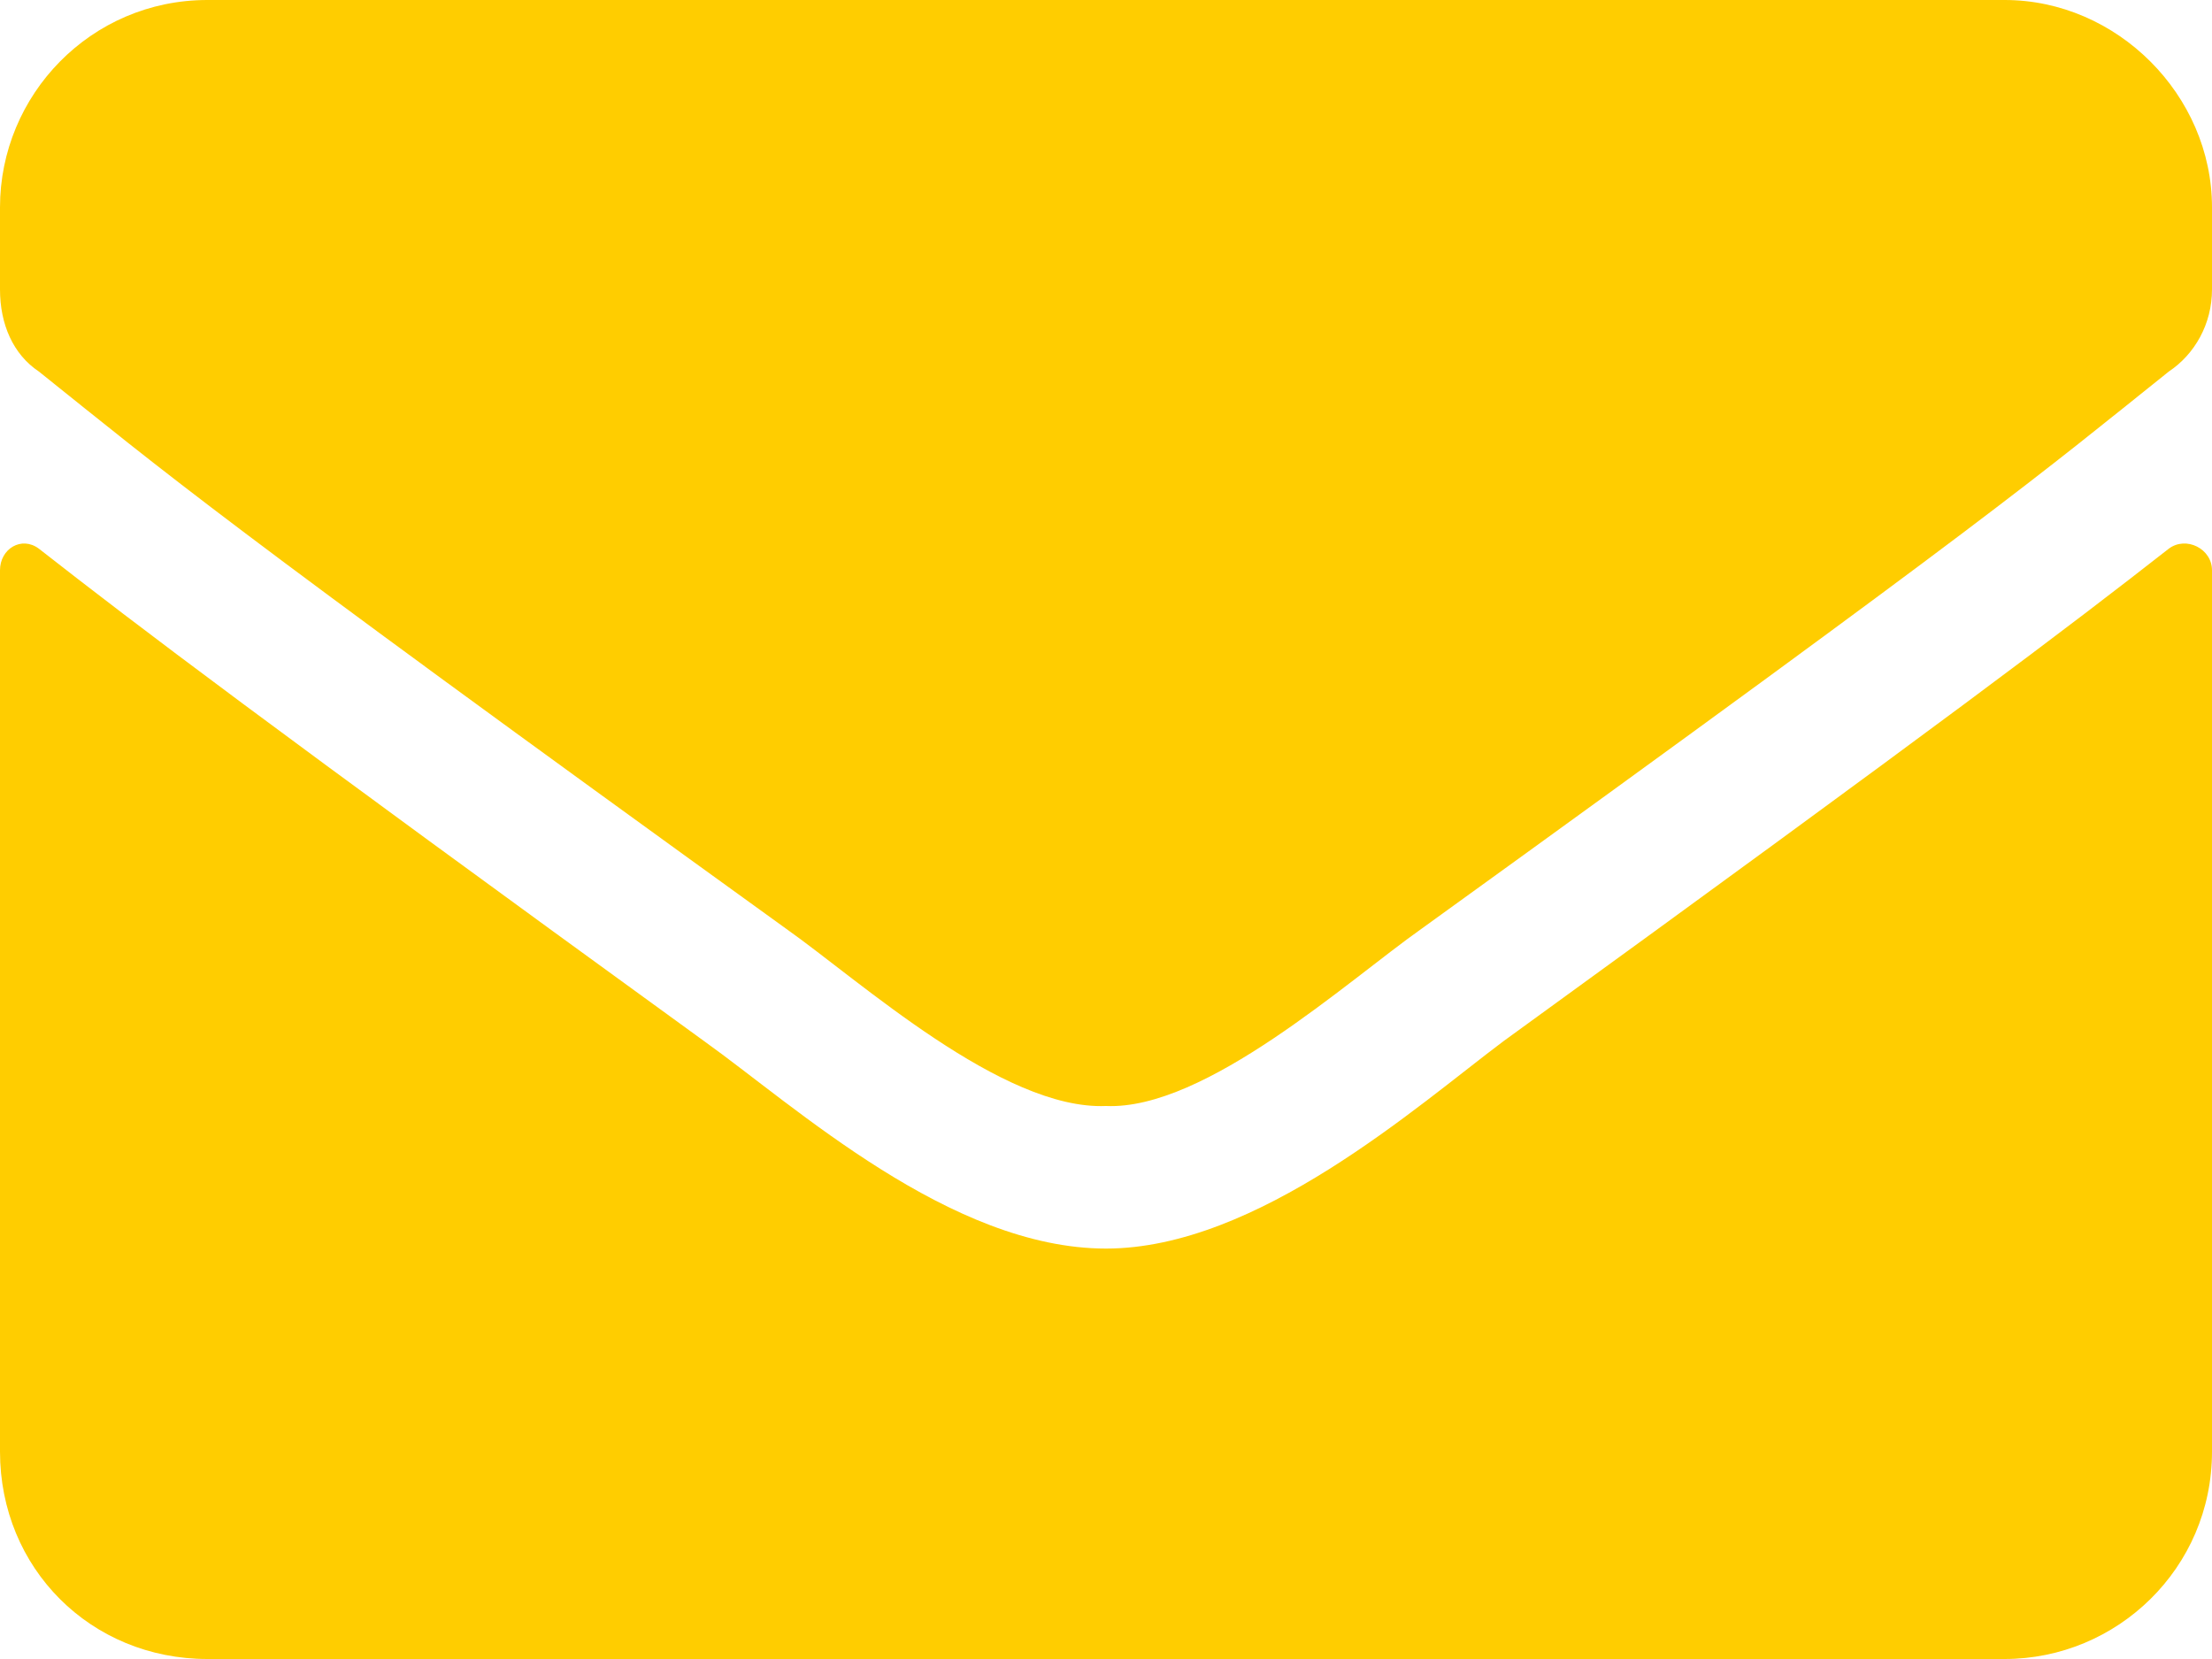 <svg width="64" height="48" viewBox="0 0 64 48" fill="none" xmlns="http://www.w3.org/2000/svg">
<path d="M62.75 15.875C63.25 15.5 64 15.875 64 16.5V42C64 45.375 61.25 48 58 48H6C2.625 48 0 45.375 0 42V16.5C0 15.875 0.625 15.5 1.125 15.875C4 18.125 7.625 20.875 20.375 30.125C23 32 27.5 36.125 32 36.125C36.375 36.125 41 32 43.5 30.125C56.25 20.875 59.875 18.125 62.75 15.875ZM32 32C29 32.125 24.875 28.375 22.75 26.875C6.125 14.875 4.875 13.75 1.125 10.75C0.375 10.25 0 9.375 0 8.375V6C0 2.75 2.625 0 6 0H58C61.25 0 64 2.75 64 6V8.375C64 9.375 63.5 10.25 62.75 10.75C59 13.75 57.75 14.875 41.125 26.875C39 28.375 34.875 32.125 32 32Z" fill="#FFCD00"/>
</svg>
